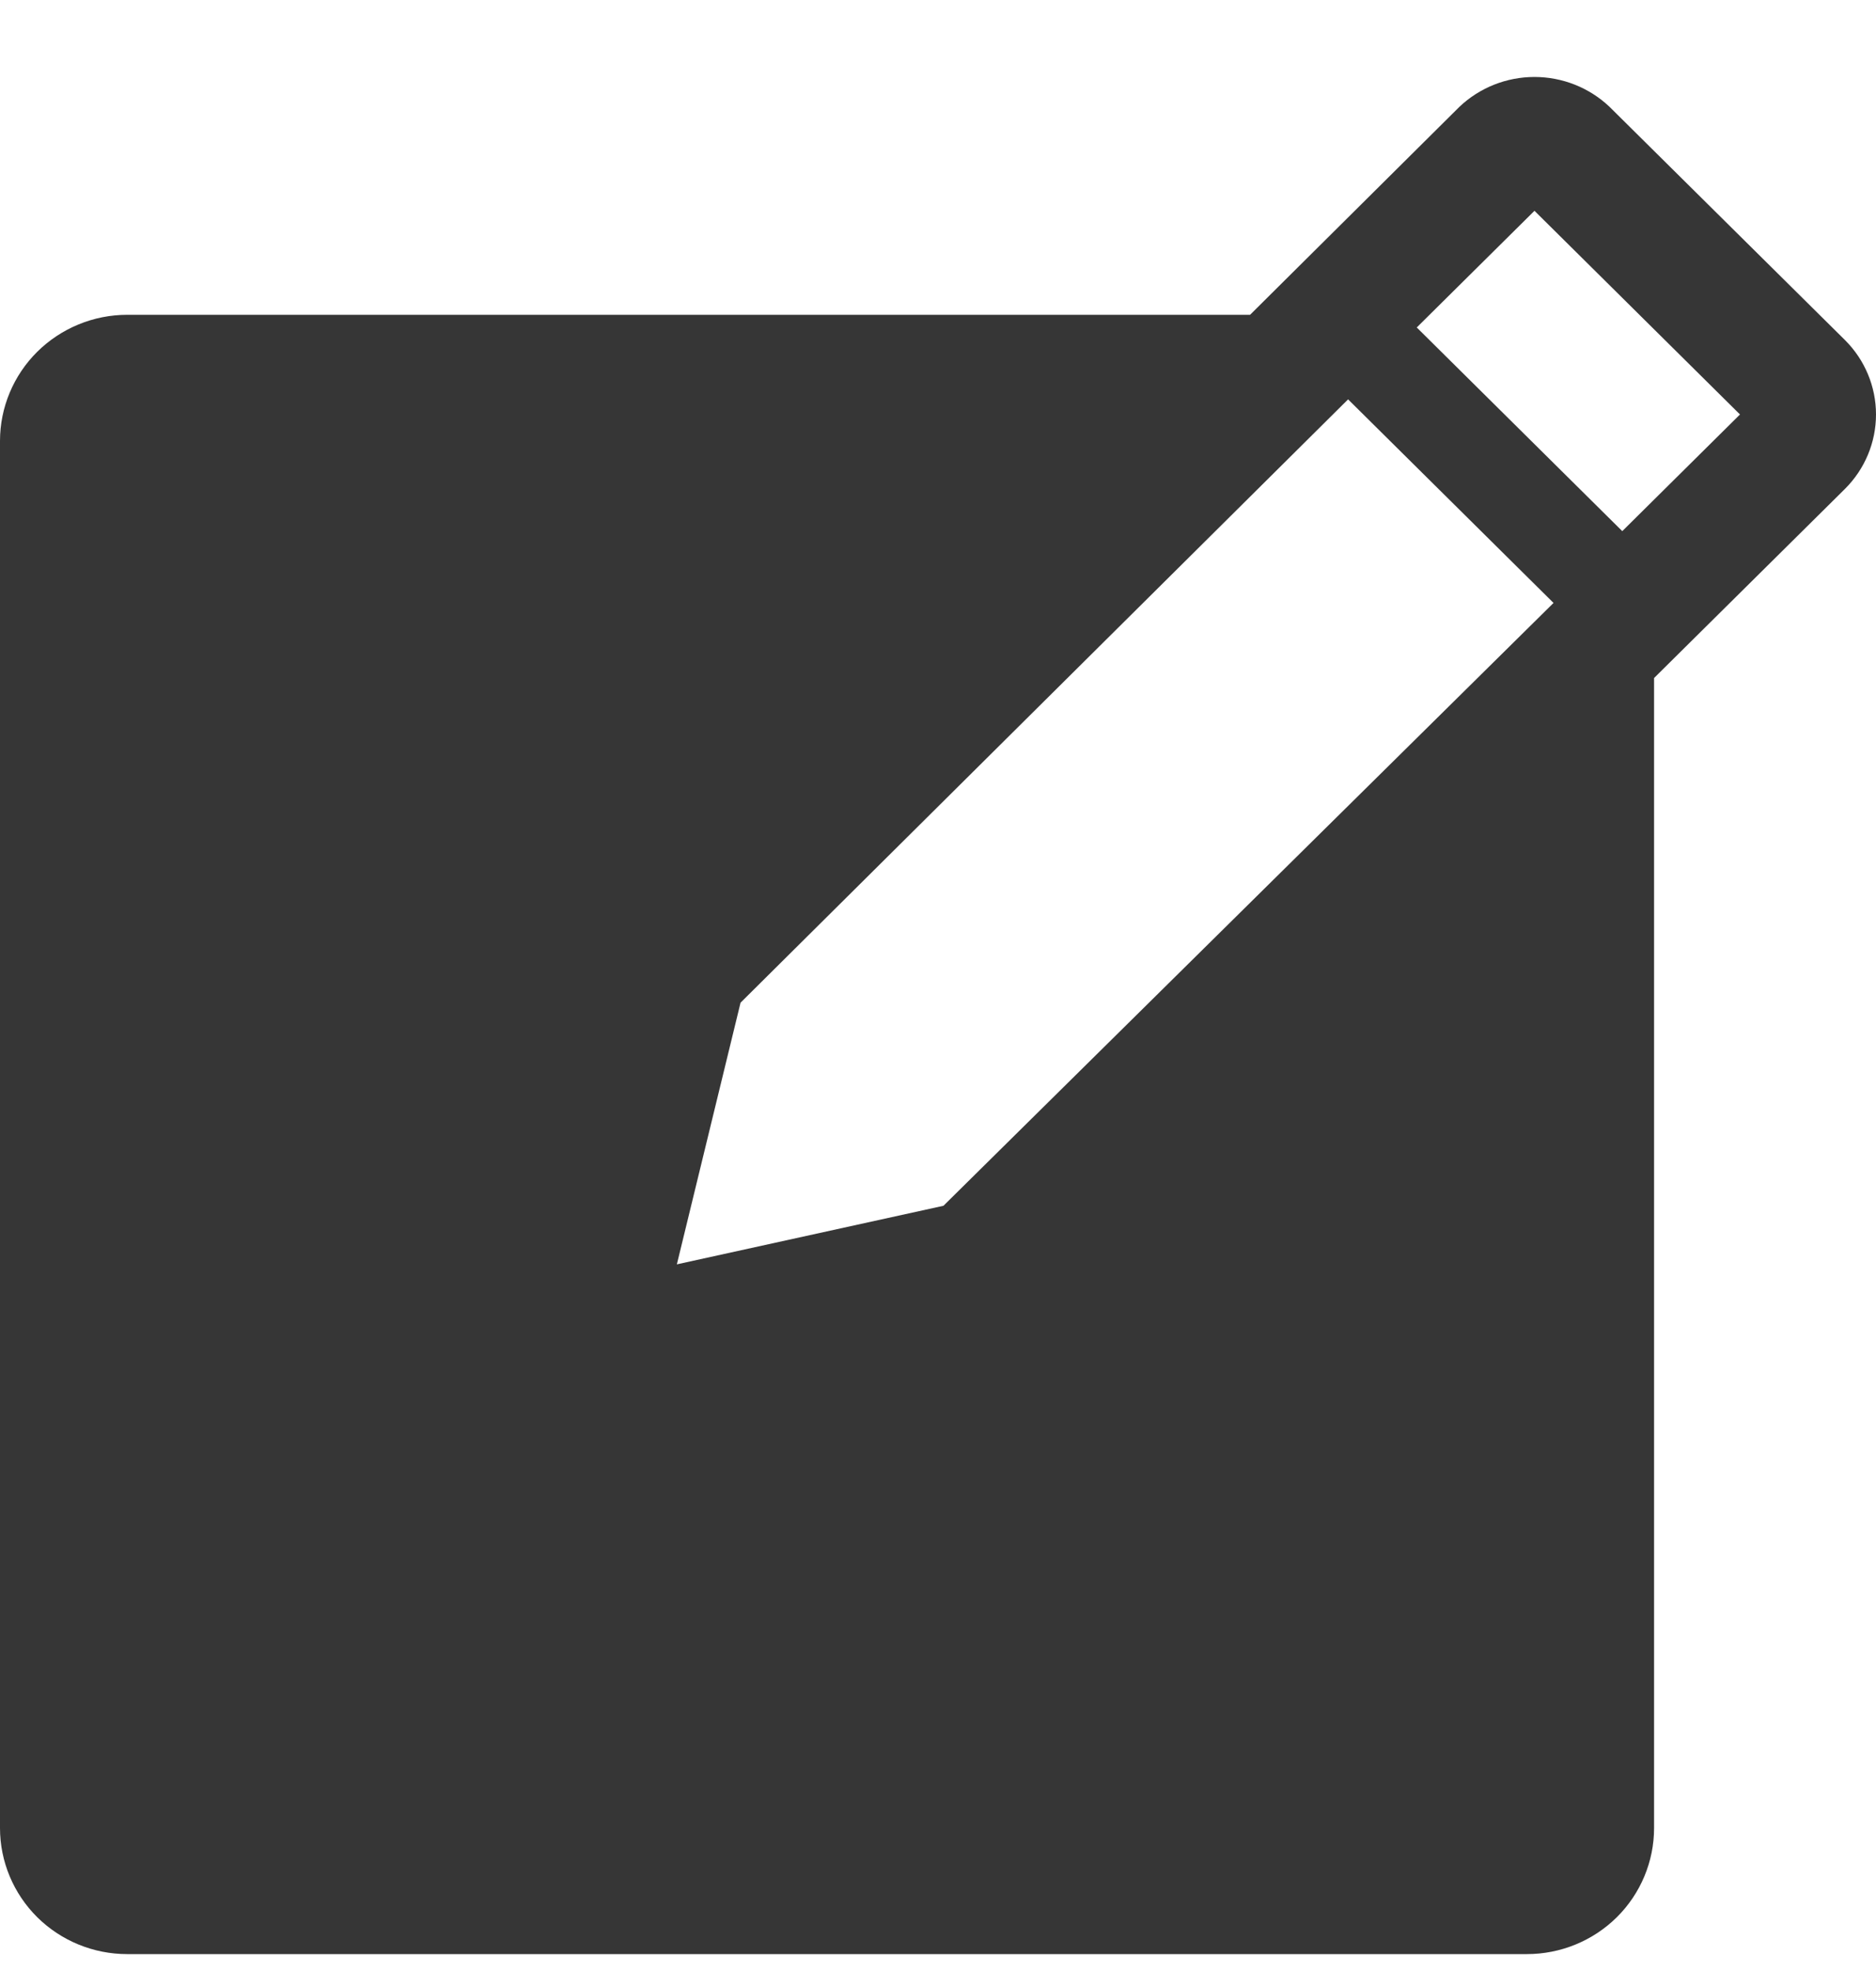 <svg width="20" height="21" viewBox="0 0 20 21" fill="none" xmlns="http://www.w3.org/2000/svg">
<path d="M19.669 3.623L17.159 1.138C16.944 0.934 16.657 0.82 16.359 0.82C16.061 0.82 15.774 0.934 15.559 1.138L13.327 3.354H1.356C0.997 3.354 0.652 3.496 0.397 3.748C0.143 4 0 4.342 0 4.698V19.477C0 19.833 0.143 20.175 0.397 20.427C0.652 20.679 0.997 20.82 1.356 20.82H16.278C16.637 20.82 16.982 20.679 17.237 20.427C17.491 20.175 17.634 19.833 17.634 19.477V7.224L19.669 5.209C19.881 4.998 20 4.713 20 4.416C20 4.119 19.881 3.834 19.669 3.623ZM10.058 12.847L7.216 13.471L7.895 10.683L14.372 4.255L16.562 6.424L10.058 12.847ZM17.295 5.659L15.104 3.489L16.359 2.246L18.55 4.416L17.295 5.659Z" fill="#363636"/>
</svg>
